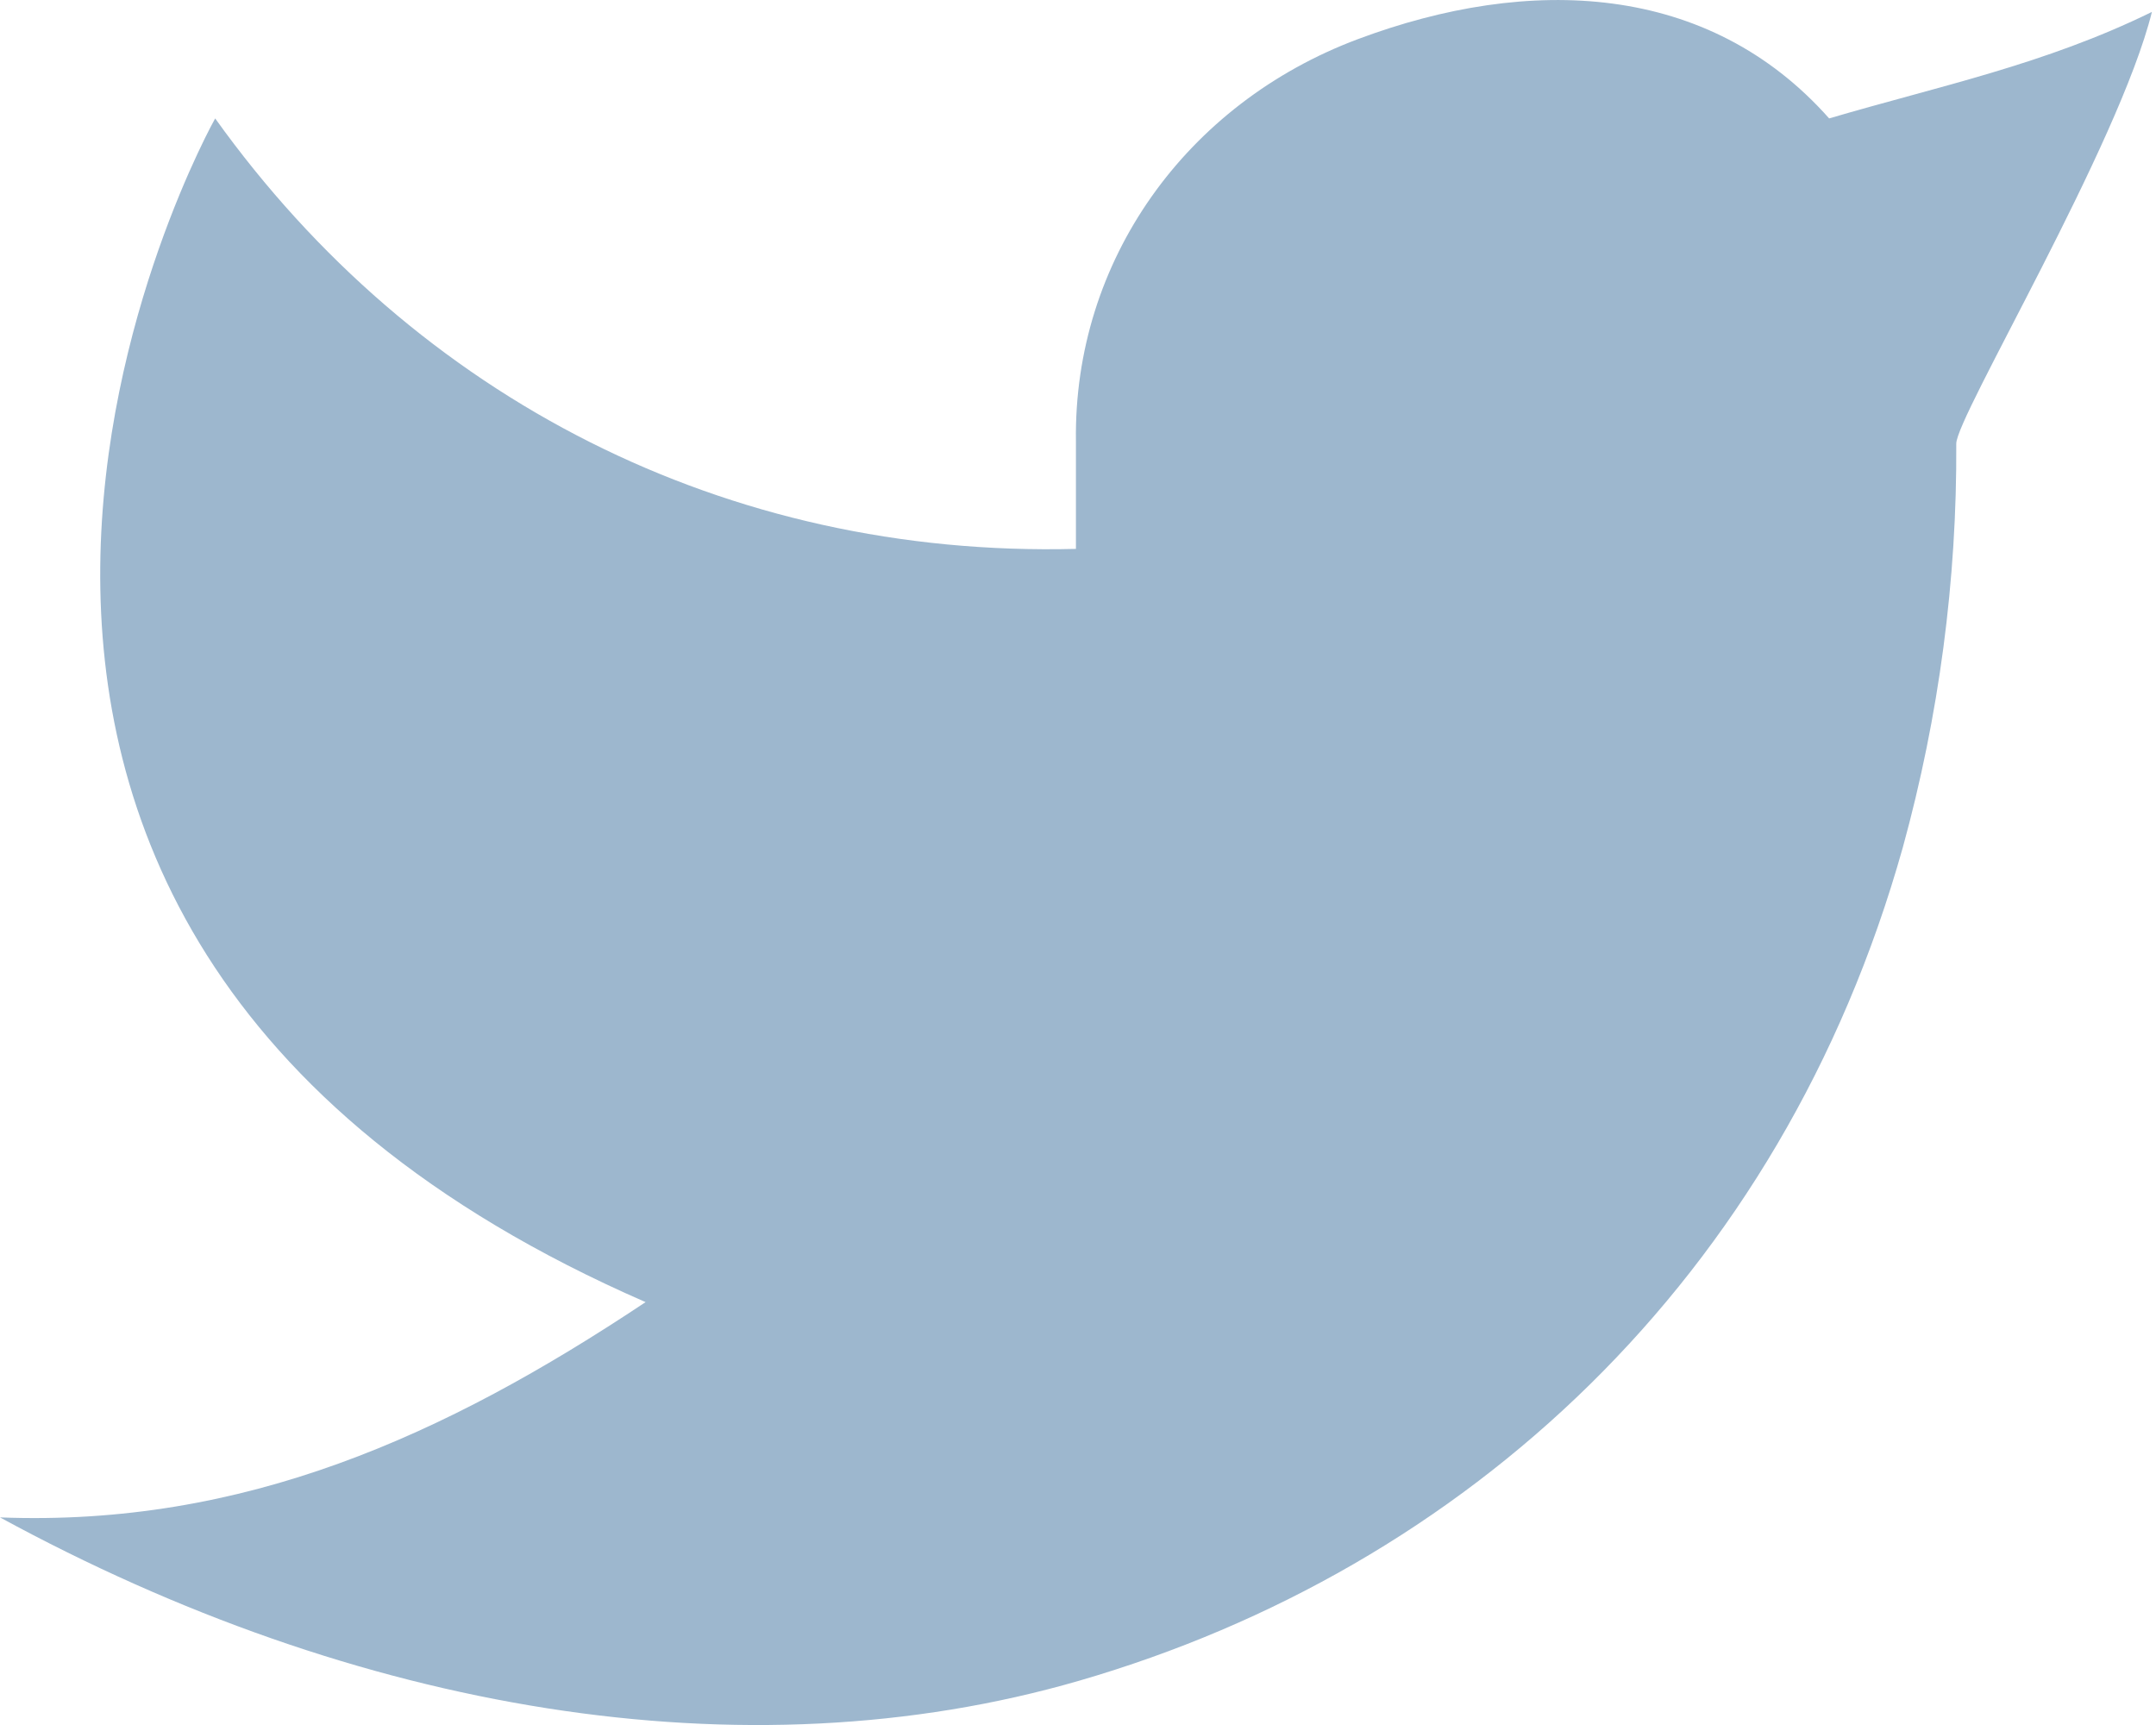 <svg width="25" height="20" viewBox="0 0 25 20" fill="none" xmlns="http://www.w3.org/2000/svg">
<path d="M24.953 0.138C23.705 0.75 22.482 0.998 21.21 1.373C19.811 -0.205 17.738 -0.292 15.745 0.454C13.753 1.2 12.447 3.024 12.476 5.116V6.364C8.428 6.467 4.822 4.623 2.495 1.373C2.495 1.373 -2.722 10.647 7.486 15.097C5.15 16.653 2.821 17.702 0 17.593C4.127 19.842 8.625 20.616 12.519 19.485C16.985 18.188 20.656 14.84 22.064 9.826C22.484 8.301 22.693 6.726 22.684 5.144C22.682 4.833 24.568 1.685 24.953 0.137V0.138Z" fill="#9DB7CE"/>
</svg>

